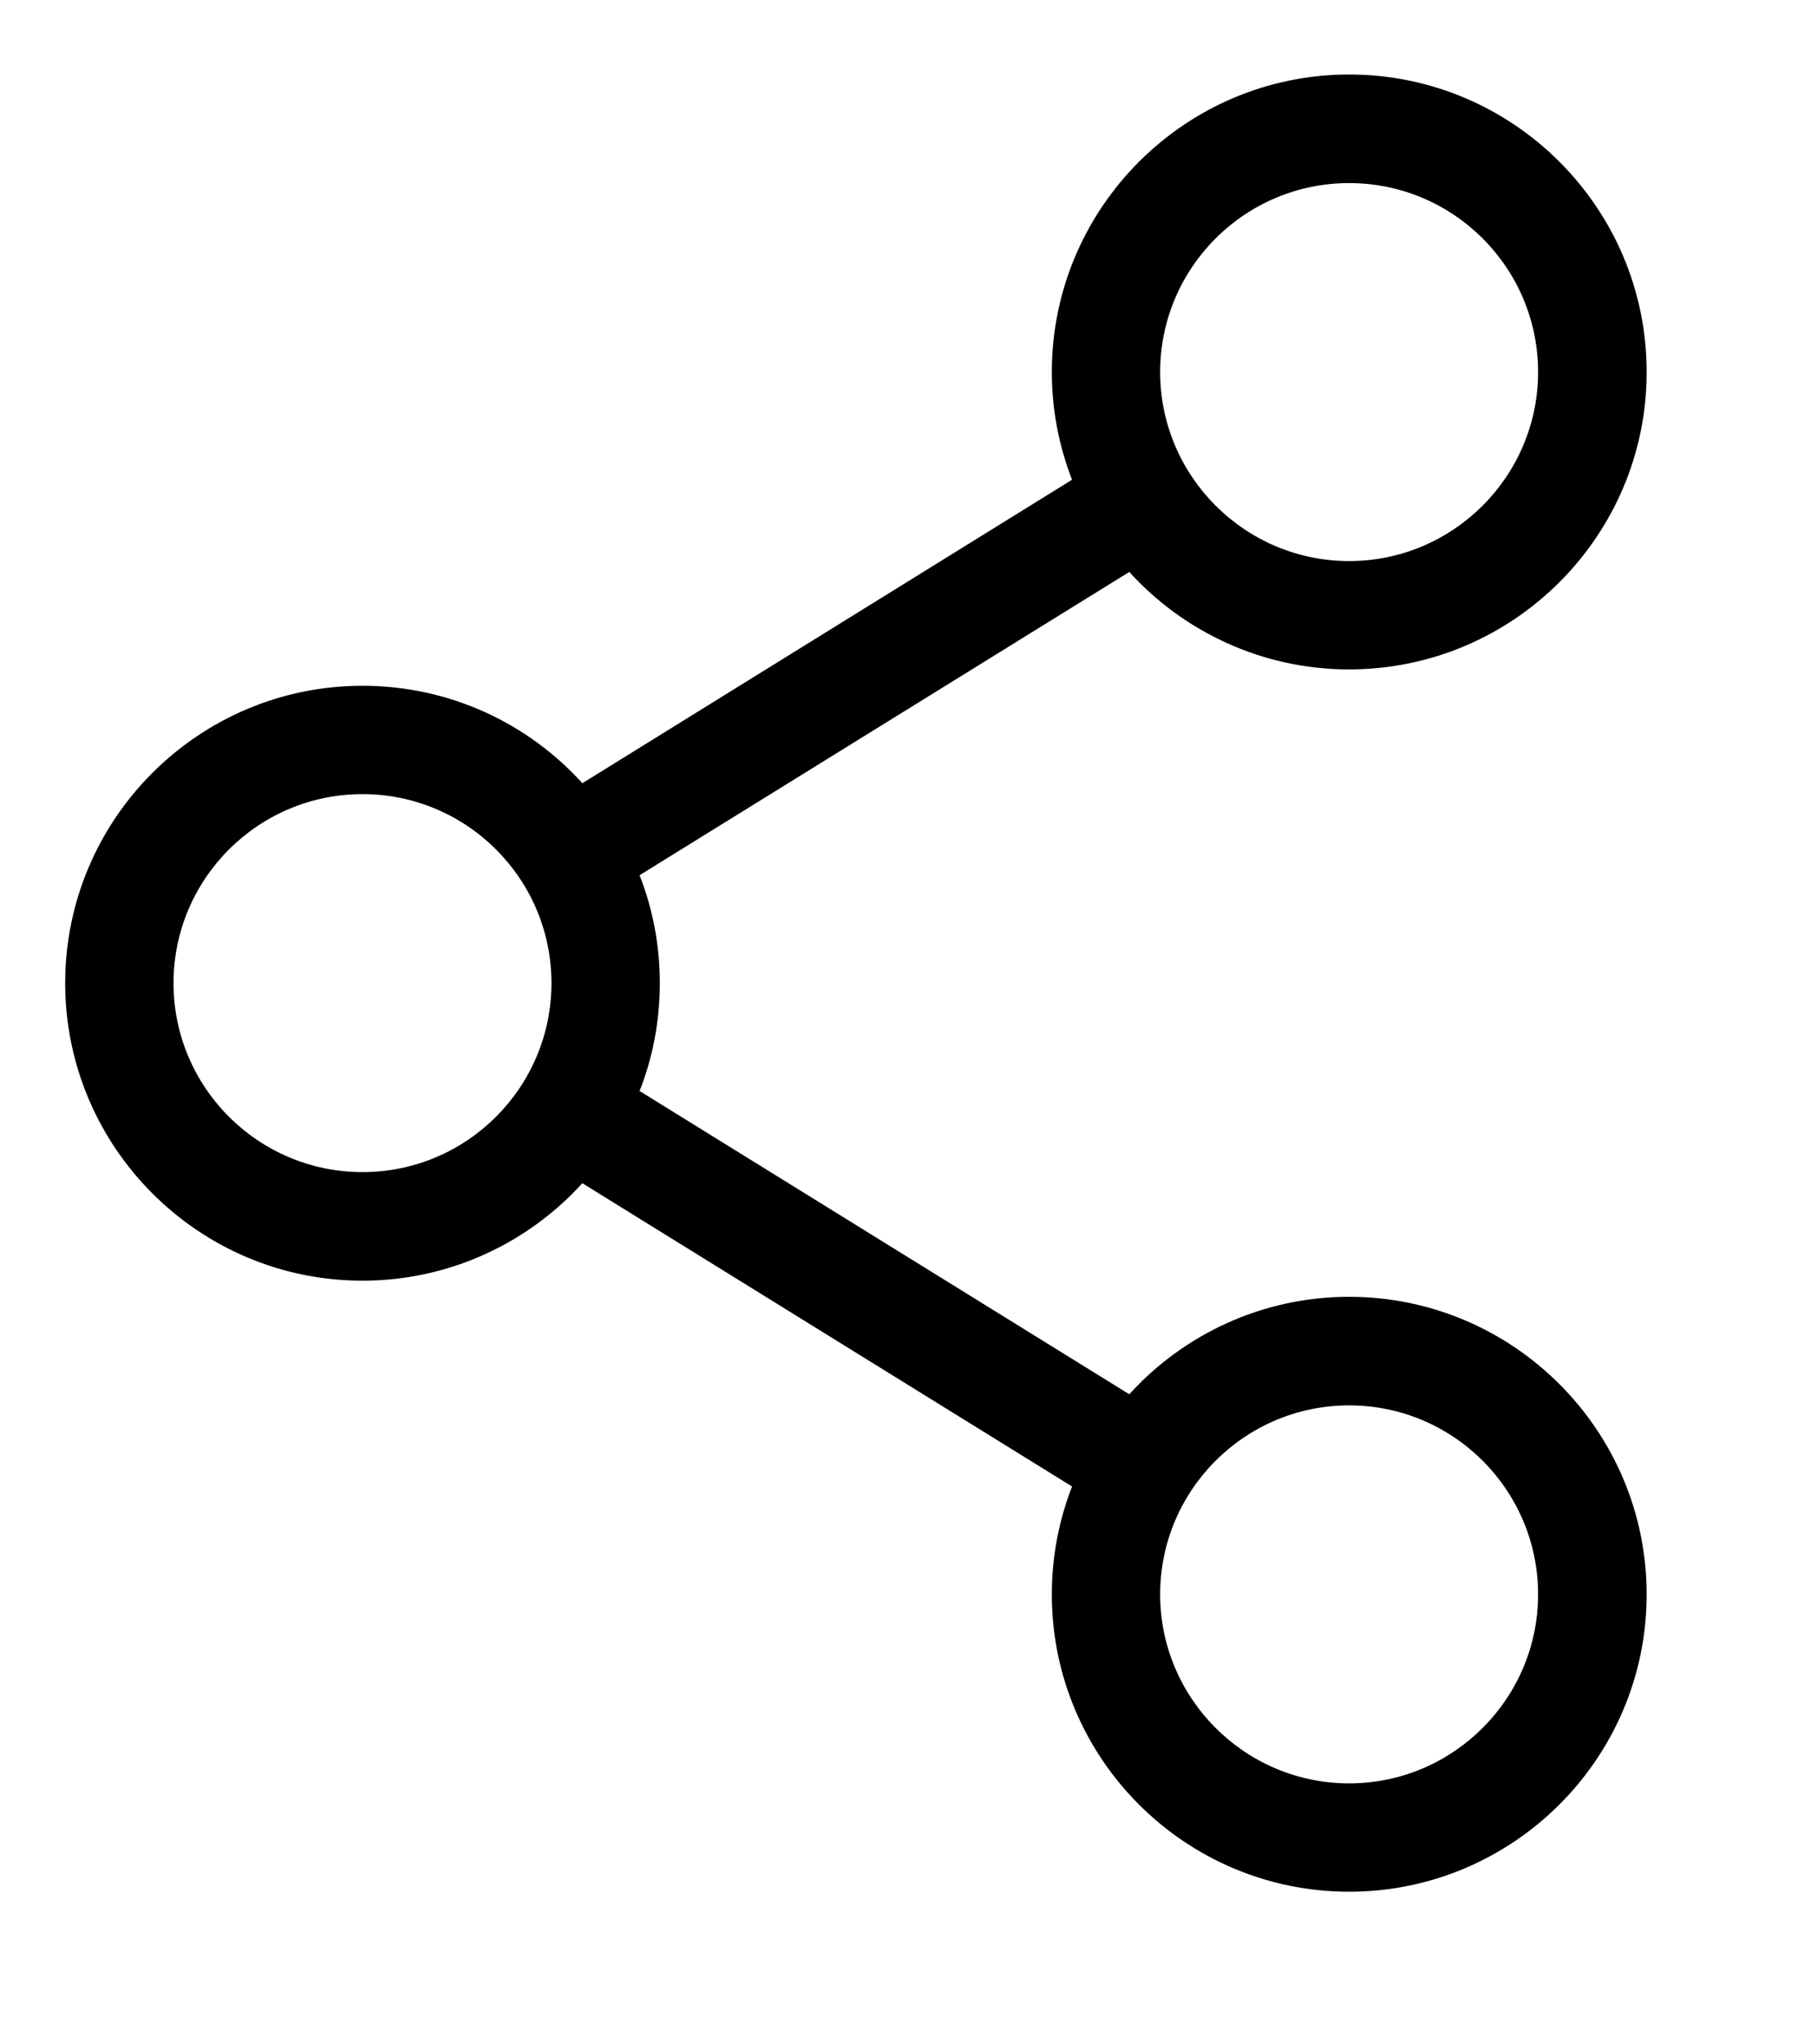 <svg width="8" height="9" viewBox="0 0 8 9" fill="none" xmlns="http://www.w3.org/2000/svg">
<path d="M5.94 5.709C5.557 5.709 5.211 5.875 4.972 6.138L2.816 4.803C2.874 4.656 2.905 4.496 2.905 4.328C2.905 4.161 2.874 4.001 2.816 3.853L4.972 2.518C5.211 2.781 5.557 2.947 5.94 2.947C6.662 2.947 7.25 2.36 7.25 1.638C7.25 0.915 6.662 0.328 5.94 0.328C5.218 0.328 4.631 0.916 4.631 1.638C4.631 1.805 4.663 1.965 4.72 2.112L2.564 3.448C2.325 3.184 1.979 3.019 1.596 3.019C0.874 3.019 0.287 3.606 0.287 4.328C0.287 5.05 0.874 5.638 1.596 5.638C1.979 5.638 2.325 5.472 2.564 5.209L4.72 6.544C4.663 6.691 4.631 6.851 4.631 7.019C4.631 7.741 5.218 8.328 5.94 8.328C6.662 8.328 7.25 7.741 7.25 7.019C7.25 6.297 6.662 5.709 5.94 5.709ZM5.108 1.638C5.108 1.179 5.481 0.806 5.94 0.806C6.399 0.806 6.772 1.179 6.772 1.638C6.772 2.096 6.399 2.47 5.94 2.47C5.481 2.47 5.108 2.096 5.108 1.638ZM1.596 5.16C1.137 5.16 0.764 4.787 0.764 4.328C0.764 3.869 1.137 3.496 1.596 3.496C2.055 3.496 2.428 3.869 2.428 4.328C2.428 4.787 2.055 5.16 1.596 5.16ZM5.108 7.019C5.108 6.56 5.481 6.187 5.94 6.187C6.399 6.187 6.772 6.56 6.772 7.019C6.772 7.477 6.399 7.851 5.94 7.851C5.481 7.851 5.108 7.477 5.108 7.019Z" fill="black"/>
</svg>
